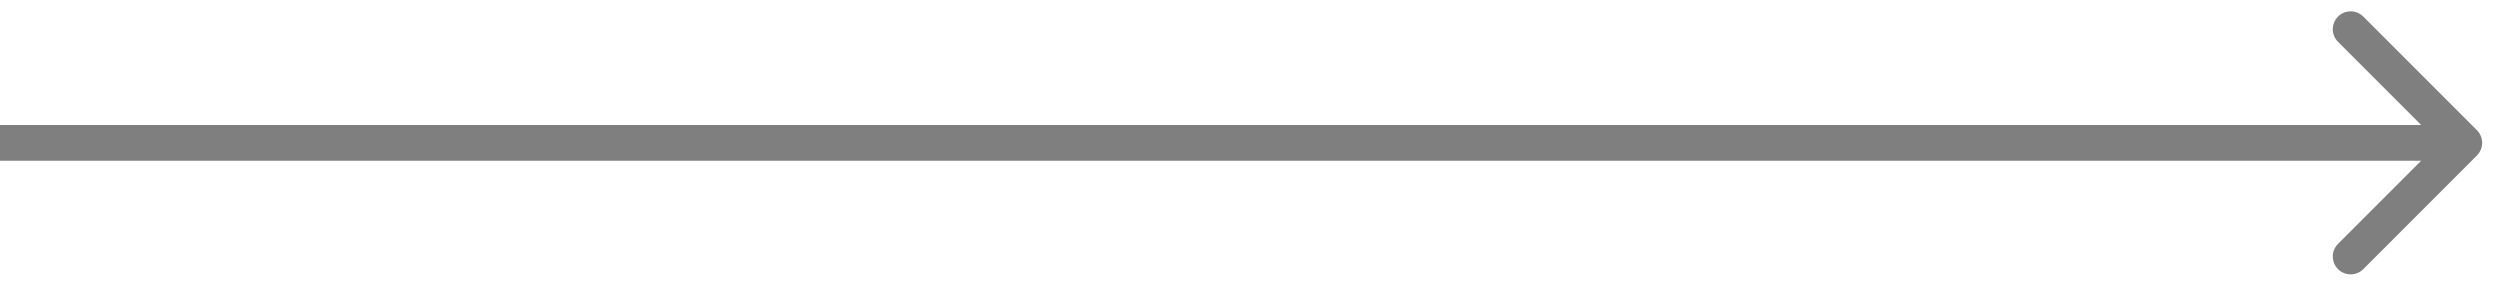 <svg width="70" height="8" viewBox="0 0 70 8" fill="none" xmlns="http://www.w3.org/2000/svg">
<path d="M69.354 4.354C69.549 4.158 69.549 3.842 69.354 3.646L66.172 0.464C65.976 0.269 65.66 0.269 65.465 0.464C65.269 0.66 65.269 0.976 65.465 1.172L68.293 4L65.465 6.828C65.269 7.024 65.269 7.34 65.465 7.536C65.66 7.731 65.976 7.731 66.172 7.536L69.354 4.354ZM-4.37114e-08 4.5L69 4.5L69 3.5L4.37114e-08 3.5L-4.37114e-08 4.5Z" fill="black" fill-opacity="0.5"/>
</svg>

